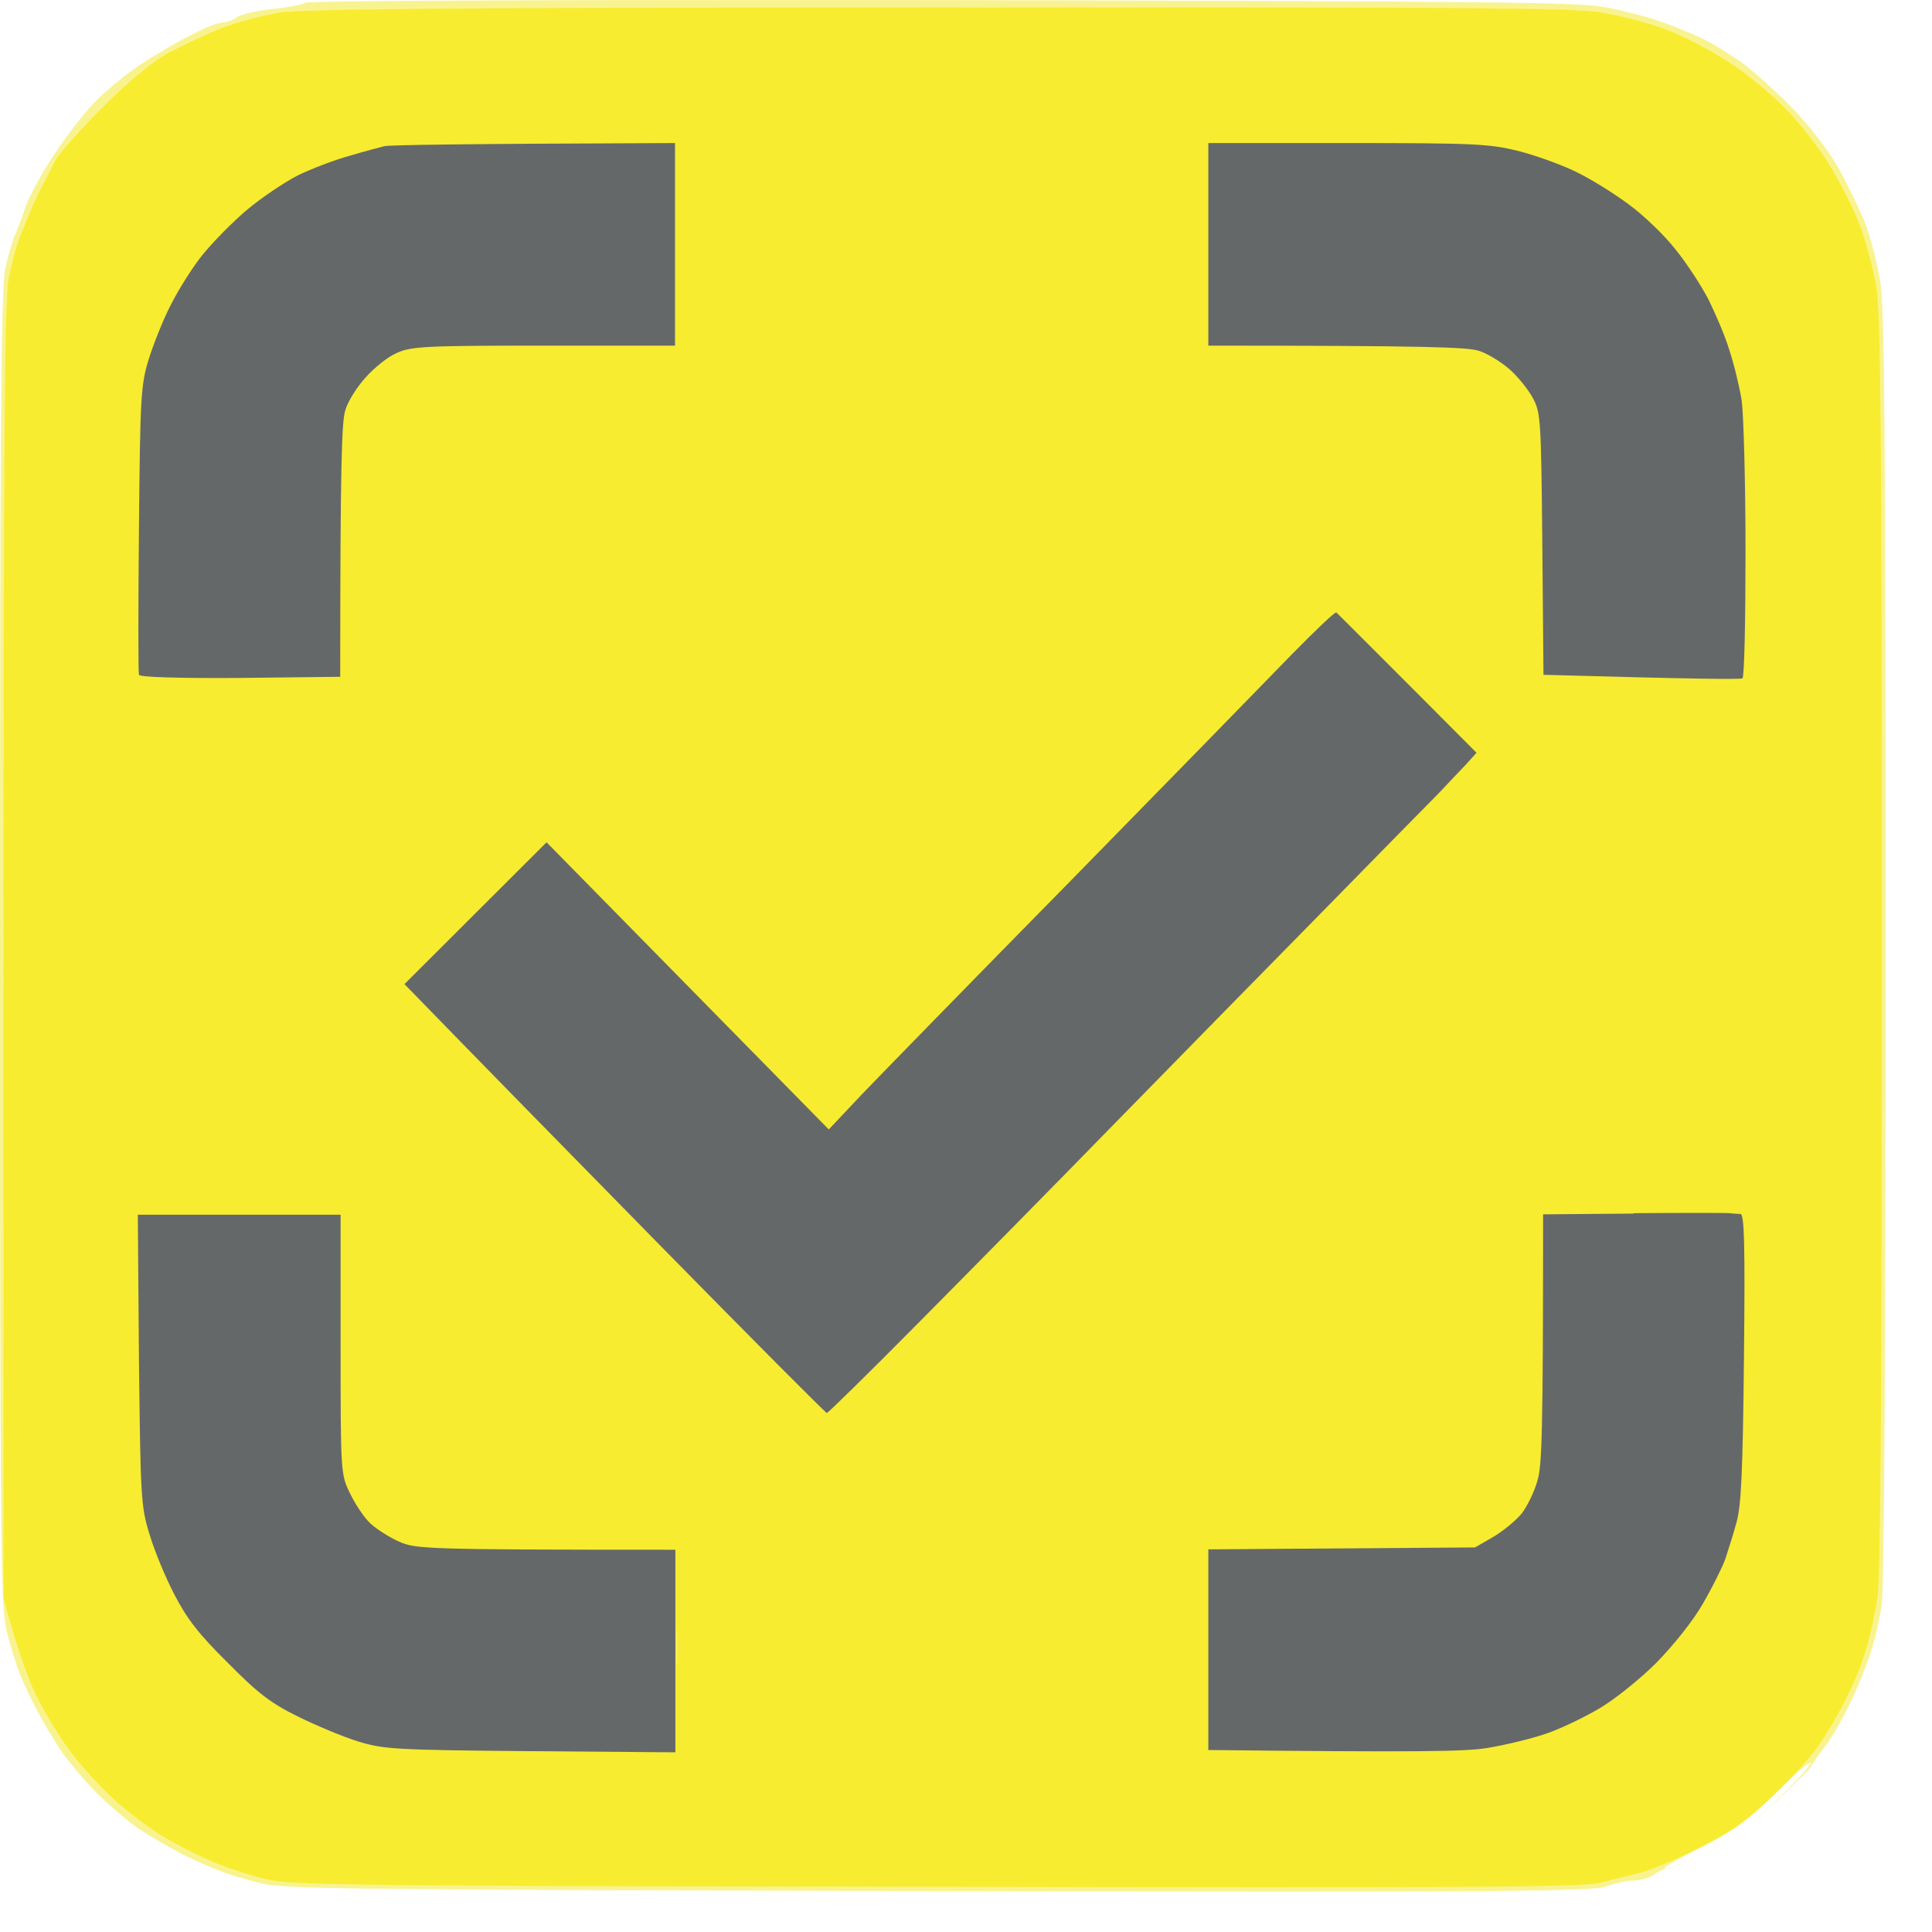 <?xml version="1.0" encoding="UTF-8"?> <svg xmlns="http://www.w3.org/2000/svg" width="40" height="40" viewBox="0 0 40 40" fill="none"><path fill-rule="evenodd" clip-rule="evenodd" d="M19.537 0.002C30.997 0.026 32.714 0.042 33.278 0.155C33.633 0.228 34.141 0.357 34.407 0.454C34.673 0.55 35.051 0.704 35.253 0.8C35.455 0.897 35.817 1.123 36.059 1.292C36.301 1.47 36.776 1.897 37.107 2.236C37.461 2.599 37.864 3.123 38.074 3.494C38.267 3.849 38.517 4.365 38.63 4.656C38.735 4.946 38.872 5.47 38.928 5.825C39.017 6.349 39.041 8.947 39.041 19.577C39.041 27.804 39.009 32.877 38.96 33.207C38.92 33.498 38.823 33.933 38.743 34.175C38.67 34.417 38.485 34.893 38.324 35.224C38.171 35.554 37.921 35.982 37.776 36.175C37.631 36.361 37.51 36.53 37.51 36.555C37.51 36.579 37.268 36.821 36.978 37.103C36.688 37.377 36.26 37.74 36.027 37.918C36.26 37.74 36.688 37.369 36.986 37.079C37.276 36.788 37.502 36.53 37.486 36.498C37.461 36.474 37.123 36.764 36.728 37.143C36.139 37.724 35.865 37.918 35.172 38.273C34.705 38.506 34.391 38.692 34.463 38.692C34.544 38.692 34.834 38.587 35.116 38.458C34.834 38.587 34.56 38.692 34.511 38.692C34.455 38.692 34.334 38.74 34.245 38.813C34.157 38.877 33.963 38.934 33.826 38.934C33.681 38.934 33.423 38.99 33.262 39.055C32.988 39.16 31.336 39.176 19.456 39.152C7.463 39.127 5.9 39.111 5.432 38.998C5.142 38.926 4.763 38.821 4.586 38.748C4.409 38.684 4.046 38.523 3.78 38.394C3.514 38.256 3.119 38.023 2.893 37.877C2.676 37.732 2.273 37.393 1.999 37.119C1.733 36.853 1.386 36.434 1.225 36.192C1.072 35.95 0.862 35.603 0.774 35.425C0.677 35.248 0.524 34.925 0.427 34.7C0.339 34.482 0.201 34.046 0.129 33.732C0.016 33.224 0 31.852 0 19.617C0 8.93 0.024 5.962 0.105 5.583C0.161 5.317 0.25 4.994 0.314 4.857C0.371 4.72 0.467 4.47 0.524 4.293C0.58 4.115 0.822 3.664 1.064 3.285C1.306 2.906 1.701 2.389 1.95 2.123C2.208 1.865 2.644 1.502 2.934 1.317C3.224 1.131 3.683 0.857 3.965 0.72C4.239 0.575 4.53 0.462 4.618 0.462C4.699 0.462 4.836 0.413 4.916 0.349C5.005 0.292 5.319 0.22 5.634 0.187C5.948 0.155 6.254 0.099 6.319 0.058C6.391 0.01 11.832 -0.006 19.537 0.002V0.002Z" fill="#F6EE69" fill-opacity="0.75"></path><path d="M4.586 0.583C4.9 0.462 5.44 0.317 5.795 0.26C6.287 0.188 9.519 0.155 19.416 0.155C30.039 0.147 32.521 0.163 33.117 0.252C33.52 0.317 34.133 0.478 34.487 0.607C34.842 0.744 35.422 1.042 35.777 1.276C36.132 1.502 36.656 1.93 36.946 2.228C37.236 2.518 37.655 3.051 37.873 3.406C38.09 3.761 38.38 4.325 38.501 4.656C38.63 4.986 38.783 5.567 38.848 5.946C38.937 6.511 38.961 8.955 38.961 19.561C38.961 28.384 38.937 32.667 38.872 33.062C38.824 33.385 38.719 33.869 38.638 34.135C38.566 34.401 38.38 34.853 38.235 35.143C38.09 35.434 37.84 35.869 37.671 36.111C37.51 36.353 37.067 36.845 36.688 37.2C36.156 37.708 35.834 37.934 35.164 38.264C34.705 38.498 34.141 38.732 33.923 38.781C33.698 38.837 33.335 38.926 33.117 38.982C32.787 39.071 30.248 39.087 19.416 39.063C7.326 39.047 6.061 39.031 5.529 38.91C5.215 38.837 4.723 38.676 4.449 38.563C4.167 38.45 3.708 38.216 3.418 38.047C3.127 37.877 2.66 37.523 2.37 37.264C2.08 36.998 1.669 36.555 1.459 36.264C1.241 35.982 0.927 35.458 0.75 35.103C0.581 34.748 0.355 34.151 0.073 33.087V19.698C0.073 9.068 0.097 6.204 0.178 5.785C0.234 5.495 0.323 5.156 0.371 5.019C0.419 4.882 0.532 4.615 0.613 4.414C0.693 4.212 0.822 3.946 0.895 3.809C0.967 3.672 1.08 3.462 1.145 3.325C1.217 3.188 1.652 2.696 2.12 2.228C2.692 1.655 3.143 1.284 3.498 1.091C3.788 0.938 4.272 0.704 4.586 0.583Z" fill="#F7EC30"></path><path d="M14.032 34.418C14.016 34.571 13.999 34.426 13.999 34.095C13.999 33.764 14.016 33.635 14.032 33.812C14.048 33.99 14.048 34.264 14.032 34.418Z" fill="#F6EE69" fill-opacity="0.75"></path><path d="M7.229 3.228C7.528 3.139 7.858 3.051 7.955 3.027C8.052 3.002 9.446 2.978 13.975 2.962V7.156H11.251C8.809 7.156 8.503 7.172 8.213 7.309C8.035 7.382 7.745 7.616 7.568 7.817C7.391 8.011 7.197 8.317 7.149 8.495C7.076 8.713 7.044 9.576 7.044 14.012L4.981 14.036C3.659 14.044 2.901 14.02 2.877 13.971C2.861 13.923 2.861 12.568 2.877 10.947C2.901 8.205 2.917 7.963 3.079 7.438C3.175 7.132 3.377 6.616 3.538 6.309C3.691 6.003 3.989 5.527 4.199 5.269C4.417 5.003 4.828 4.583 5.118 4.341C5.416 4.091 5.883 3.777 6.166 3.631C6.448 3.494 6.931 3.309 7.229 3.228Z" fill="#656869"></path><path d="M25.017 7.156V5.059V2.962H27.894C30.522 2.962 30.836 2.978 31.424 3.123C31.779 3.212 32.319 3.406 32.633 3.559C32.948 3.712 33.44 4.019 33.738 4.244C34.044 4.47 34.471 4.882 34.689 5.164C34.914 5.438 35.213 5.898 35.366 6.188C35.511 6.479 35.712 6.946 35.801 7.237C35.898 7.527 36.011 7.995 36.059 8.285C36.099 8.576 36.139 9.979 36.139 11.415C36.139 12.842 36.115 14.028 36.075 14.044C36.043 14.068 35.108 14.06 31.956 13.971L31.932 11.269C31.908 8.705 31.9 8.551 31.739 8.245C31.642 8.067 31.424 7.793 31.247 7.64C31.07 7.487 30.78 7.309 30.61 7.261C30.385 7.188 29.523 7.156 25.017 7.156Z" fill="#656869"></path><path d="M22.196 18.206C24.219 16.141 26.266 14.044 26.75 13.544C27.233 13.052 27.645 12.657 27.669 12.681C27.693 12.705 28.362 13.367 30.57 15.585L30.353 15.826C30.232 15.956 29.966 16.23 29.772 16.439C29.571 16.641 28.499 17.73 27.395 18.859C26.282 19.988 24.348 21.964 23.091 23.247C21.834 24.537 19.988 26.408 18.98 27.424C17.981 28.433 17.143 29.255 17.119 29.255C17.095 29.255 15.539 27.691 13.653 25.771C11.767 23.852 9.809 21.851 8.374 20.375L11.316 17.439L17.159 23.384L17.836 22.666C18.207 22.279 20.165 20.27 22.196 18.206Z" fill="#656869"></path><path d="M31.948 25.142L33.826 25.126L33.818 25.118C34.85 25.11 35.753 25.11 35.817 25.118C35.882 25.126 35.986 25.134 36.035 25.134C36.115 25.142 36.131 25.771 36.107 28.102C36.083 30.449 36.051 31.167 35.954 31.514C35.89 31.756 35.777 32.102 35.72 32.28C35.656 32.457 35.446 32.877 35.253 33.208C35.051 33.562 34.648 34.062 34.294 34.425C33.955 34.764 33.431 35.184 33.117 35.369C32.803 35.554 32.303 35.797 31.989 35.901C31.674 36.006 31.134 36.135 30.78 36.192C30.337 36.264 29.337 36.28 25.017 36.232V32.078L30.538 32.038L30.917 31.82C31.134 31.691 31.392 31.473 31.505 31.336C31.618 31.191 31.763 30.893 31.828 30.667C31.924 30.344 31.948 29.772 31.948 25.142Z" fill="#656869"></path><path d="M3.095 31.764C2.917 31.191 2.909 30.997 2.877 28.15L2.853 25.15H7.052V27.828C7.052 30.481 7.052 30.522 7.246 30.917C7.35 31.135 7.536 31.417 7.665 31.538C7.794 31.659 8.06 31.828 8.261 31.917C8.6 32.07 8.785 32.086 13.983 32.086V36.28L10.985 36.256C8.18 36.232 7.939 36.216 7.415 36.055C7.1 35.958 6.544 35.724 6.166 35.538C5.609 35.264 5.335 35.054 4.715 34.425C4.118 33.837 3.869 33.514 3.611 33.014C3.425 32.659 3.192 32.094 3.095 31.764Z" fill="#656869"></path></svg> 